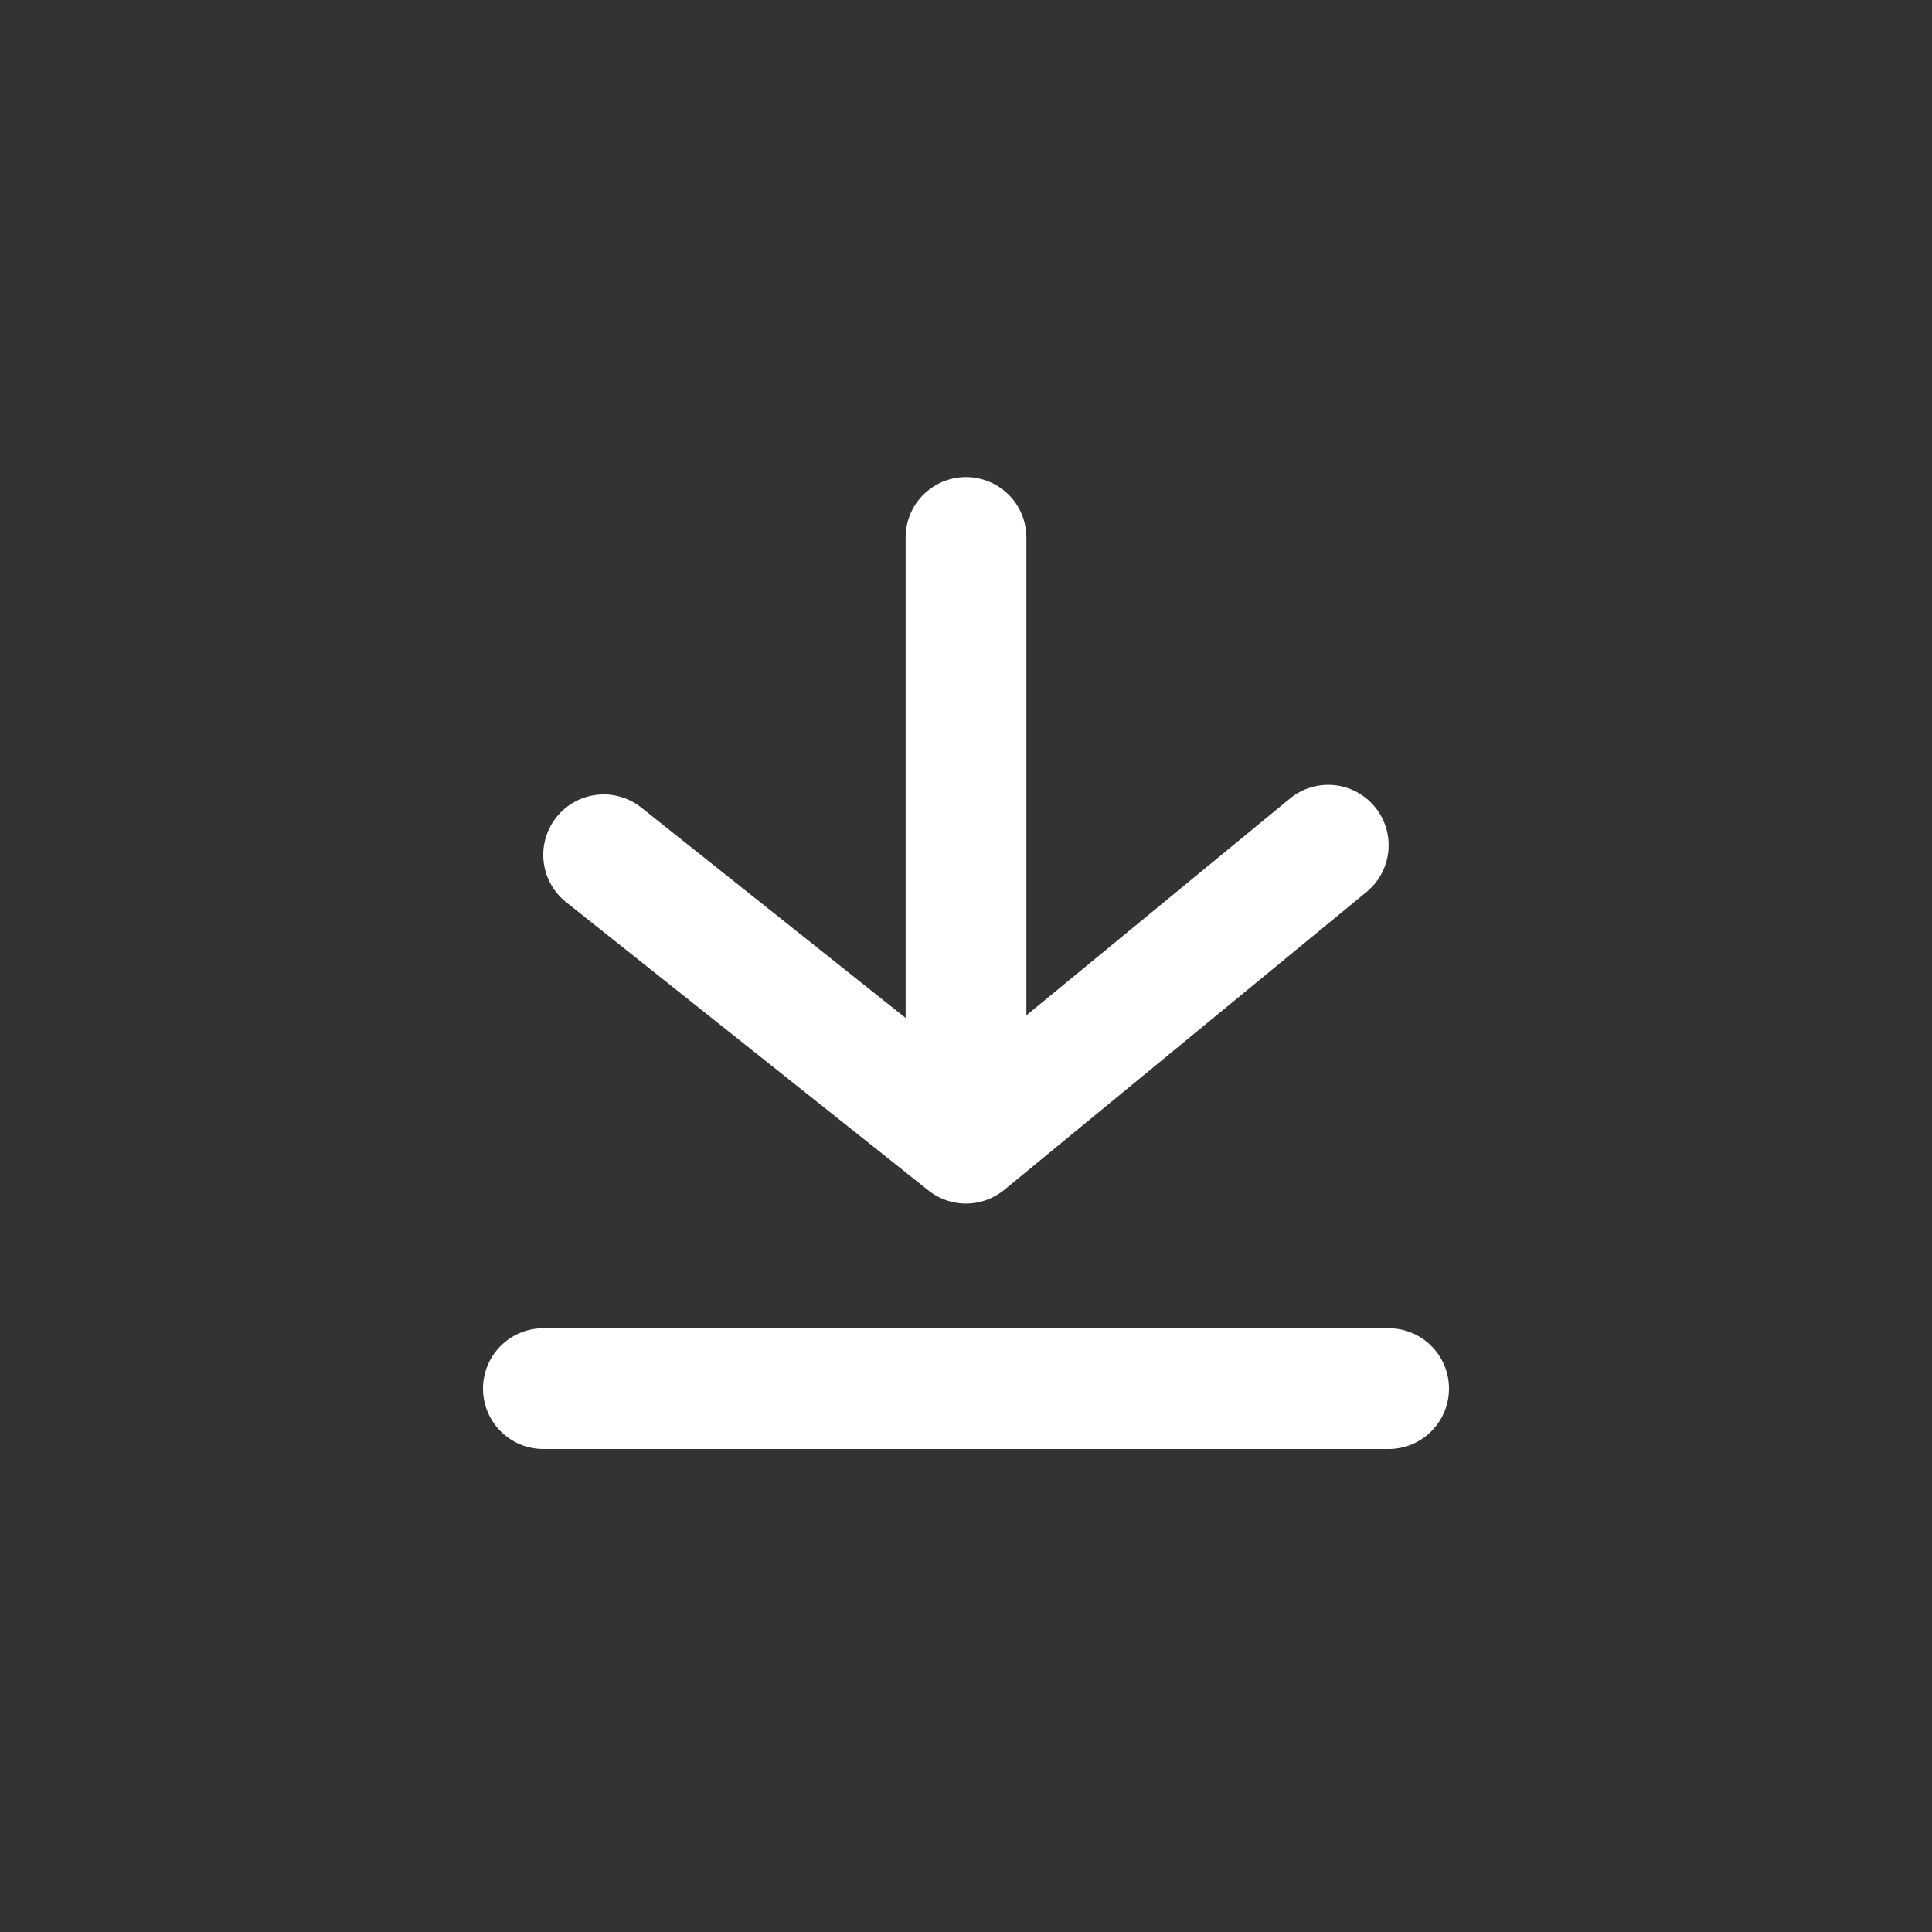 <svg xmlns="http://www.w3.org/2000/svg" width="24" height="24" viewBox="0 0 16 16">
    <rect x="0" y="0" width="16" height="16" fill="#333333" stroke="none"/>
    <g fill="#FFFFFF" fill-rule="nonzero">
        <path d="M4.5 12a.5.5 0 0 1 0-1h7a.5.5 0 0 1 0 1h-7zM10.682 6.614a.5.5 0 0 1 .636.772l-3 2.467a.5.5 0 0 1-.63.005l-3-2.387a.5.5 0 0 1 .623-.783l2.684 2.136 2.687-2.21z"/>
        <path d="M7.5 4.451a.5.5 0 1 1 1 0V9.38a.5.5 0 0 1-1 0V4.451z"/>
    </g>
</svg>

